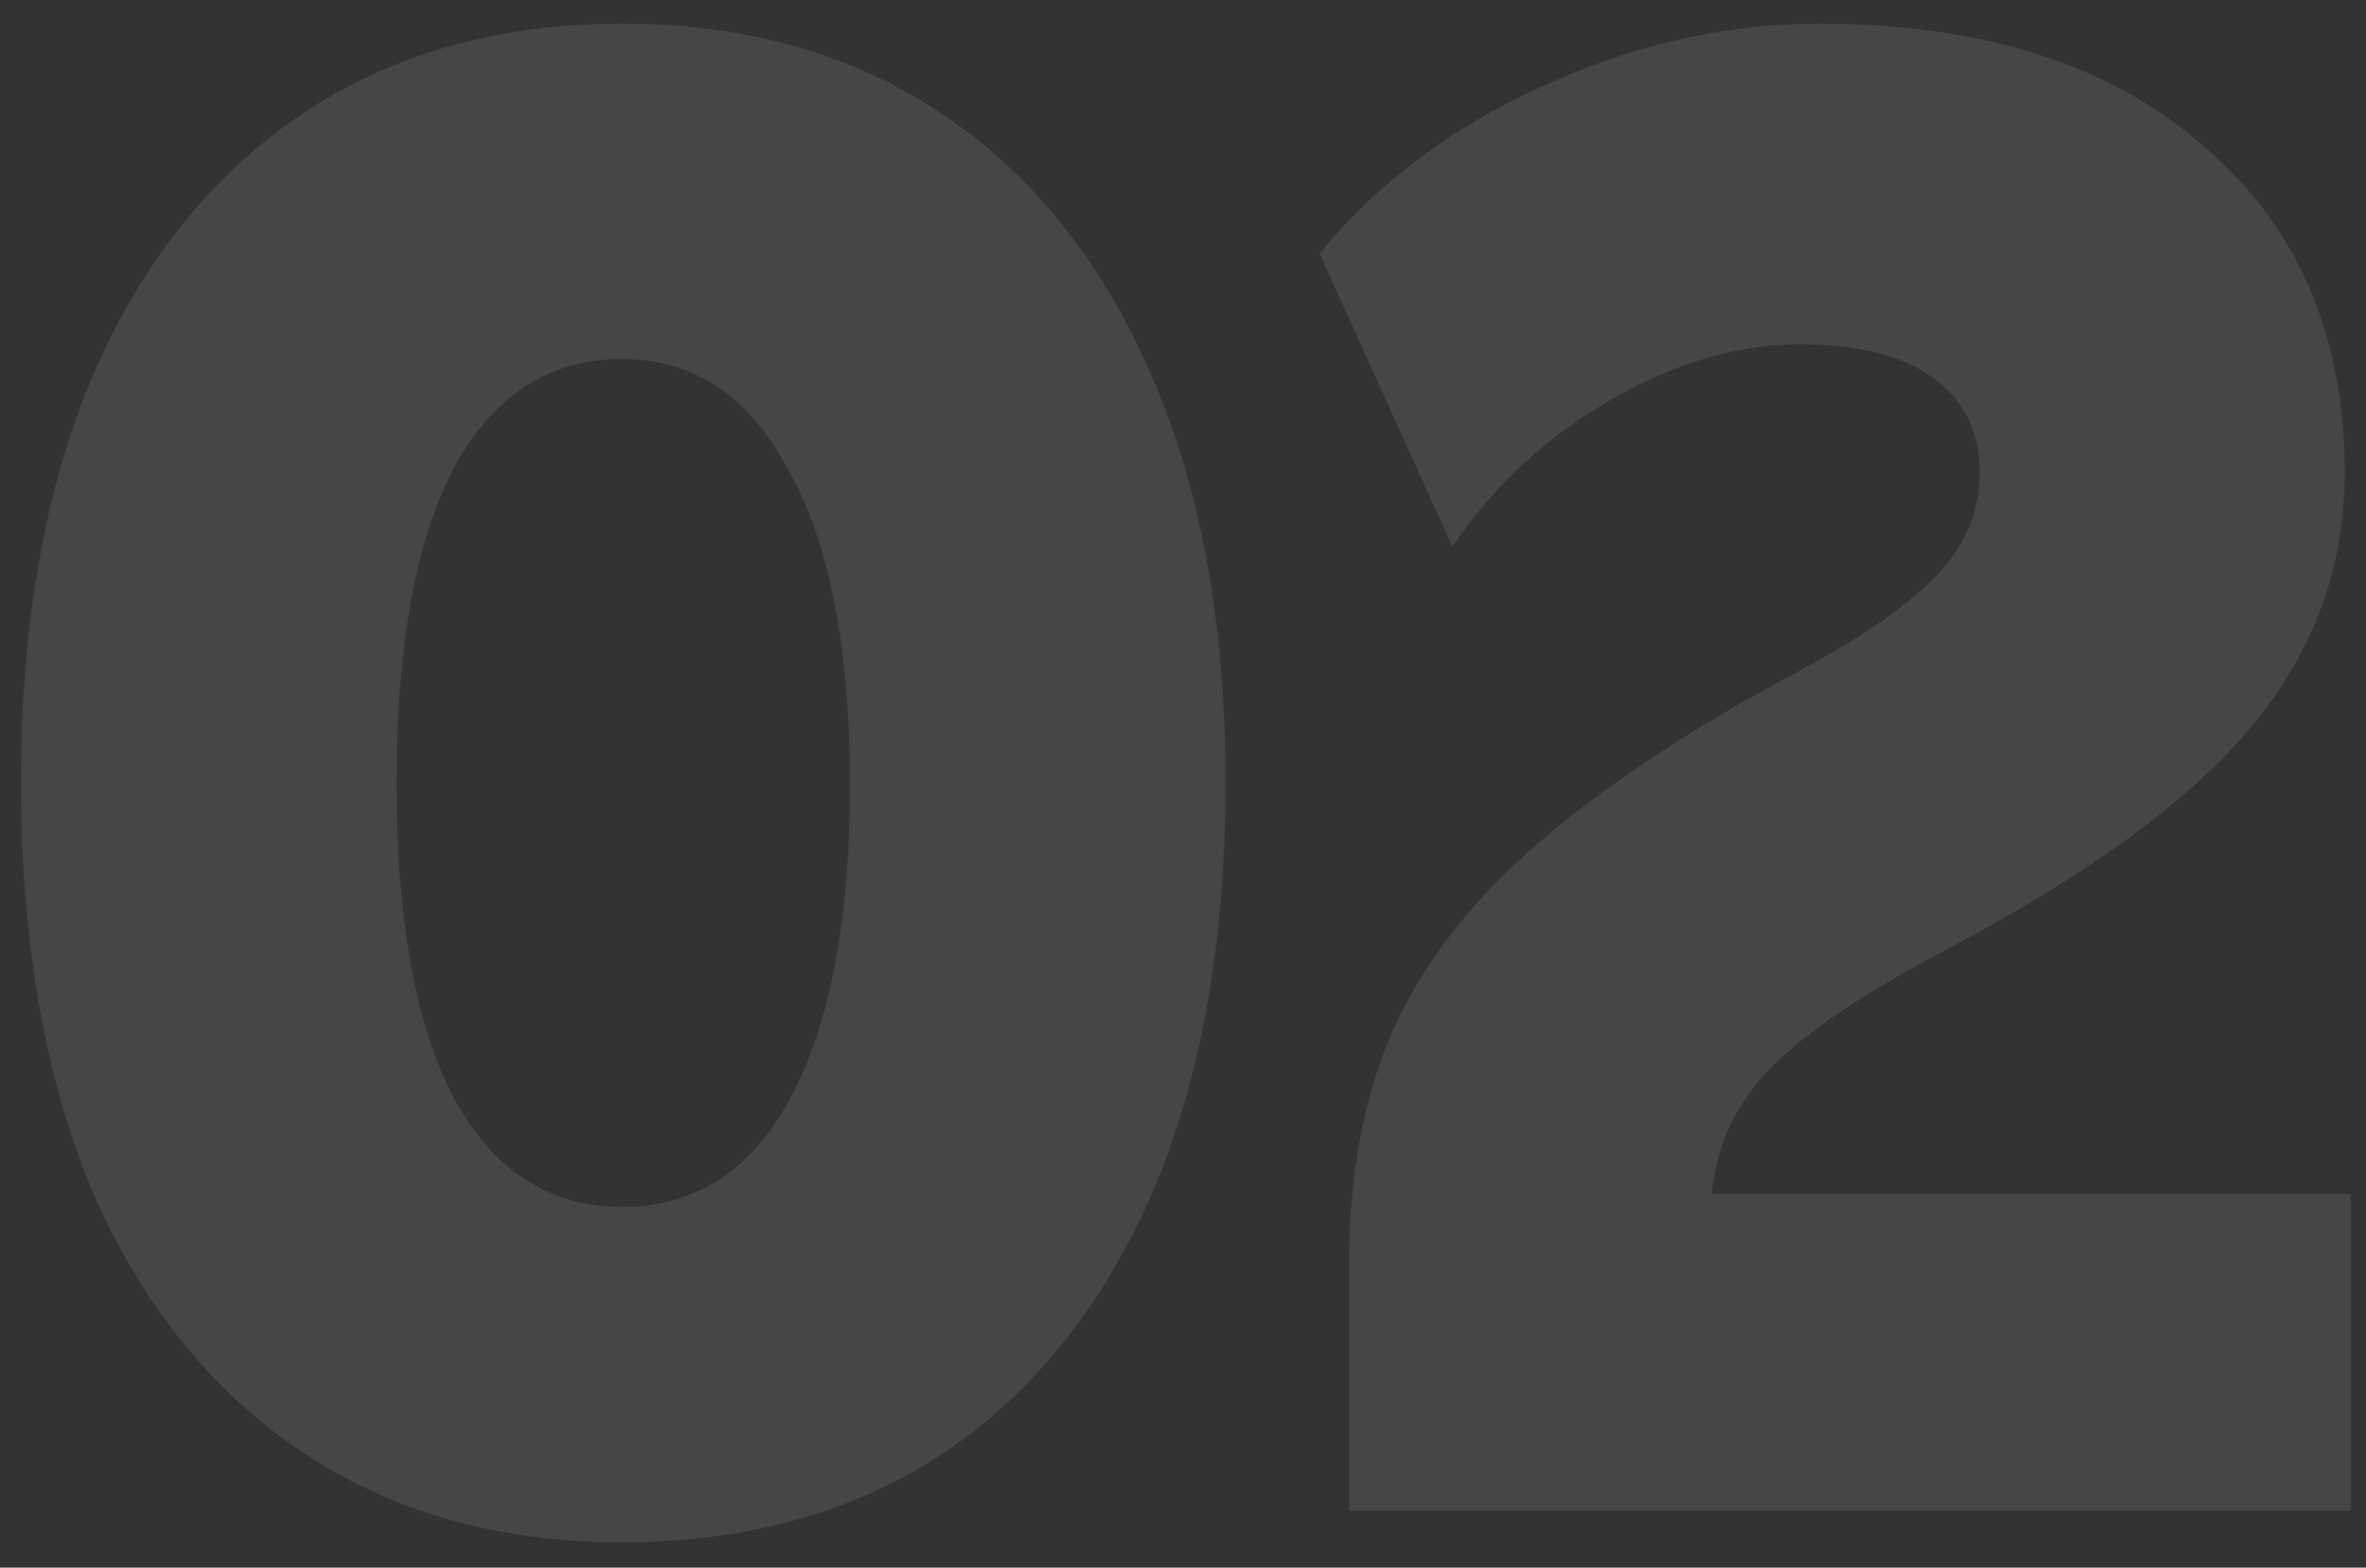<svg width="83" height="55" viewBox="0 0 83 55" fill="none" xmlns="http://www.w3.org/2000/svg">
<rect x="0" y="0" width="83" height="55" fill="#333333" stroke="none"/>
<path opacity="0.1" d="M0.737 27.47C0.737 21.895 1.576 17.135 3.253 13.188C4.98 9.192 7.422 6.133 10.579 4.012C13.736 1.891 17.486 0.83 21.827 0.83C26.168 0.83 29.918 1.891 33.075 4.012C36.232 6.133 38.674 9.192 40.401 13.188C42.128 17.135 42.991 21.895 42.991 27.47C42.991 33.094 42.128 37.904 40.401 41.9C38.674 45.847 36.232 48.881 33.075 51.002C29.918 53.074 26.168 54.11 21.827 54.11C17.486 54.11 13.736 53.049 10.579 50.928C7.422 48.807 4.98 45.773 3.253 41.826C1.576 37.83 0.737 33.045 0.737 27.47ZM13.909 27.47C13.909 32.255 14.575 35.931 15.907 38.496C17.288 41.061 19.262 42.344 21.827 42.344C24.392 42.344 26.366 41.061 27.747 38.496C29.128 35.881 29.819 32.231 29.819 27.544C29.819 22.759 29.104 19.083 27.673 16.518C26.292 13.903 24.343 12.596 21.827 12.596C19.262 12.596 17.288 13.879 15.907 16.444C14.575 19.009 13.909 22.685 13.909 27.47ZM47.326 44.342C47.326 41.283 47.819 38.595 48.806 36.276C49.842 33.908 51.519 31.713 53.838 29.69C56.206 27.618 59.339 25.546 63.236 23.474C65.505 22.241 67.109 21.106 68.046 20.07C68.983 19.034 69.452 17.875 69.452 16.592C69.452 15.161 68.909 14.051 67.824 13.262C66.739 12.473 65.184 12.078 63.162 12.078C60.942 12.078 58.697 12.744 56.428 14.076C54.208 15.359 52.383 17.061 50.952 19.182L46.29 8.896C48.312 6.429 50.903 4.481 54.06 3.05C57.267 1.57 60.523 0.83 63.828 0.83C69.55 0.83 74.04 2.261 77.296 5.122C80.601 7.934 82.254 11.757 82.254 16.592C82.254 19.897 81.168 22.857 78.998 25.472C76.876 28.037 73.349 30.627 68.416 33.242C65.406 34.821 63.285 36.251 62.052 37.534C60.868 38.767 60.202 40.223 60.054 41.9H82.476V53H47.326V44.342Z" fill="#F4F3F9"/>
</svg>
